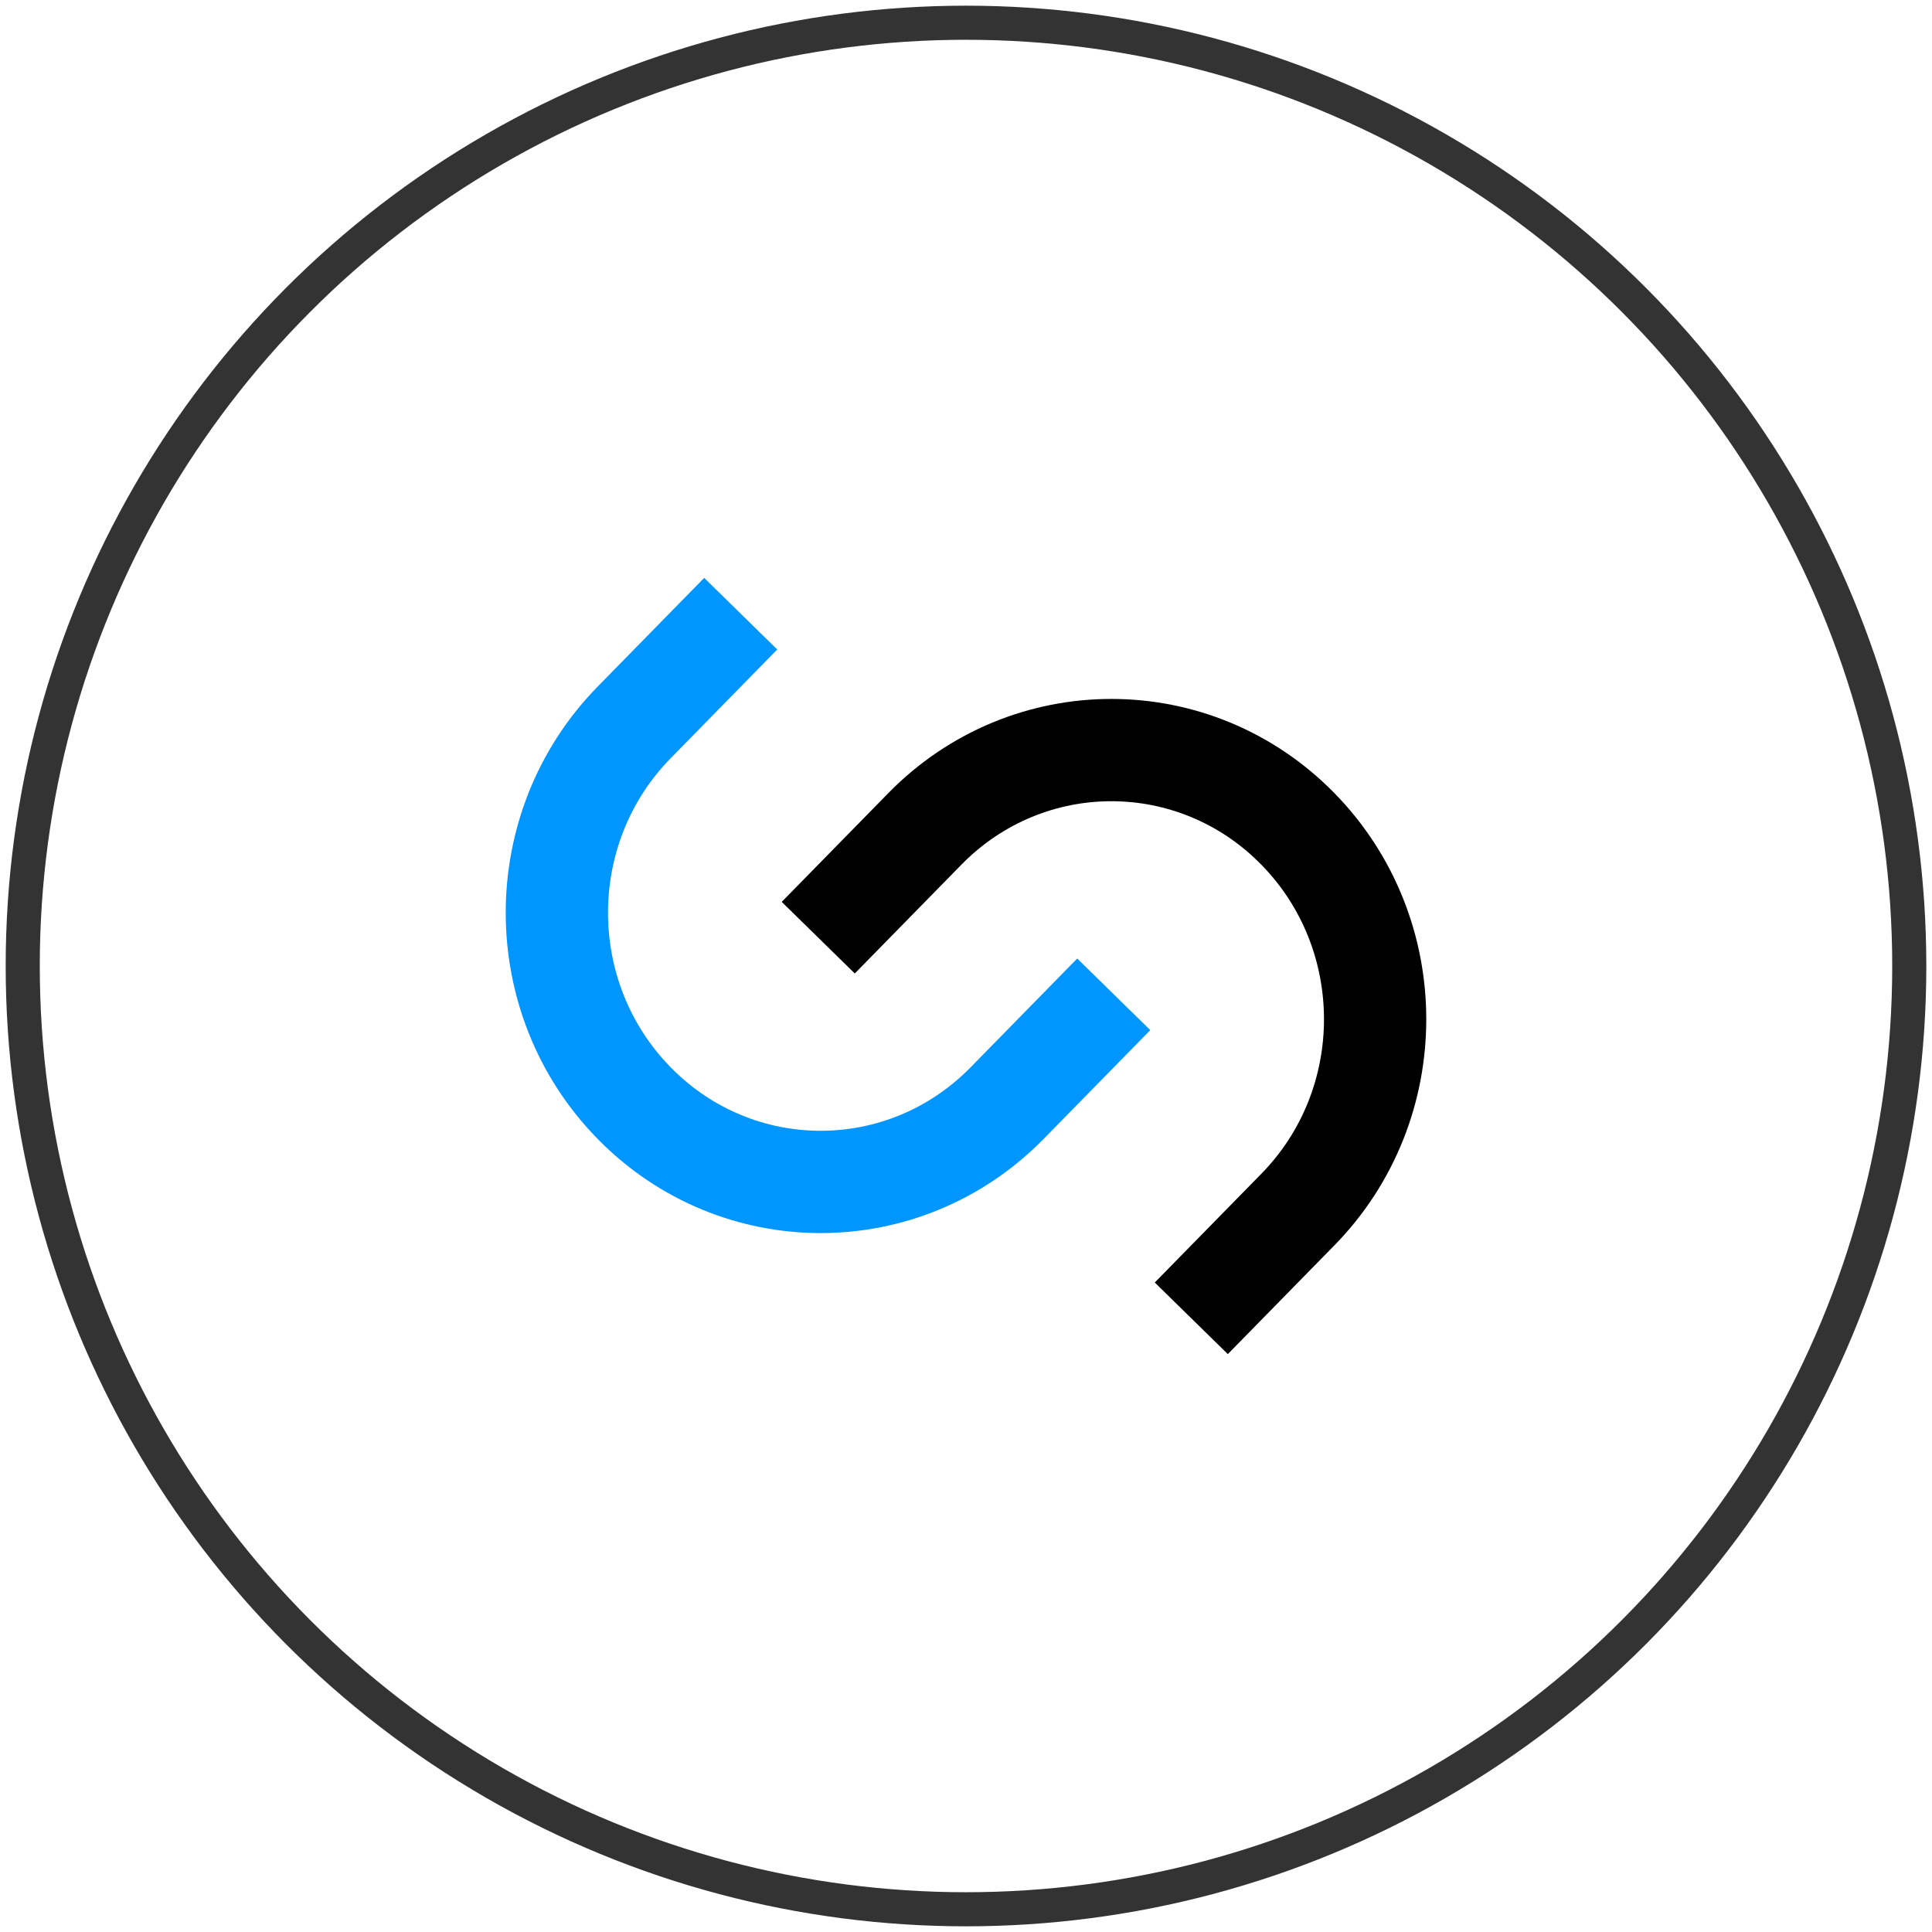 <?xml version="1.0" encoding="UTF-8"?>
<svg width="170px" height="170px" viewBox="0 0 170 170" version="1.1" xmlns="http://www.w3.org/2000/svg" xmlns:xlink="http://www.w3.org/1999/xlink">
    <!-- Generator: Sketch 52.6 (67491) - http://www.bohemiancoding.com/sketch -->
    <title>Oval</title>
    <desc>Created with Sketch.</desc>
    <g id="ui升级" stroke="none" stroke-width="1" fill="none" fill-rule="evenodd">
        <g id="哈啰科技" transform="translate(-438, -2523)">
            <g id="Group-5" transform="translate(438, 2523)">
                <circle id="Oval" stroke="#333333" stroke-width="3" cx="85" cy="85" r="83"></circle>
                <path d="M104.825,116 L114.202,106.431 C123.266,97.181 123.266,82.186 114.202,72.937 C105.139,63.688 90.444,63.688 81.379,72.937 L72,82.508" id="Stroke-1" stroke="#000000" stroke-width="9"></path>
                <path d="M65.176,54 L55.798,63.569 C46.734,72.819 46.734,87.814 55.798,97.063 C64.862,106.312 79.556,106.312 88.62,97.063 L98,87.492" id="Stroke-3" stroke="#0096FF" stroke-width="9"></path>
            </g>
        </g>
    </g>
</svg>